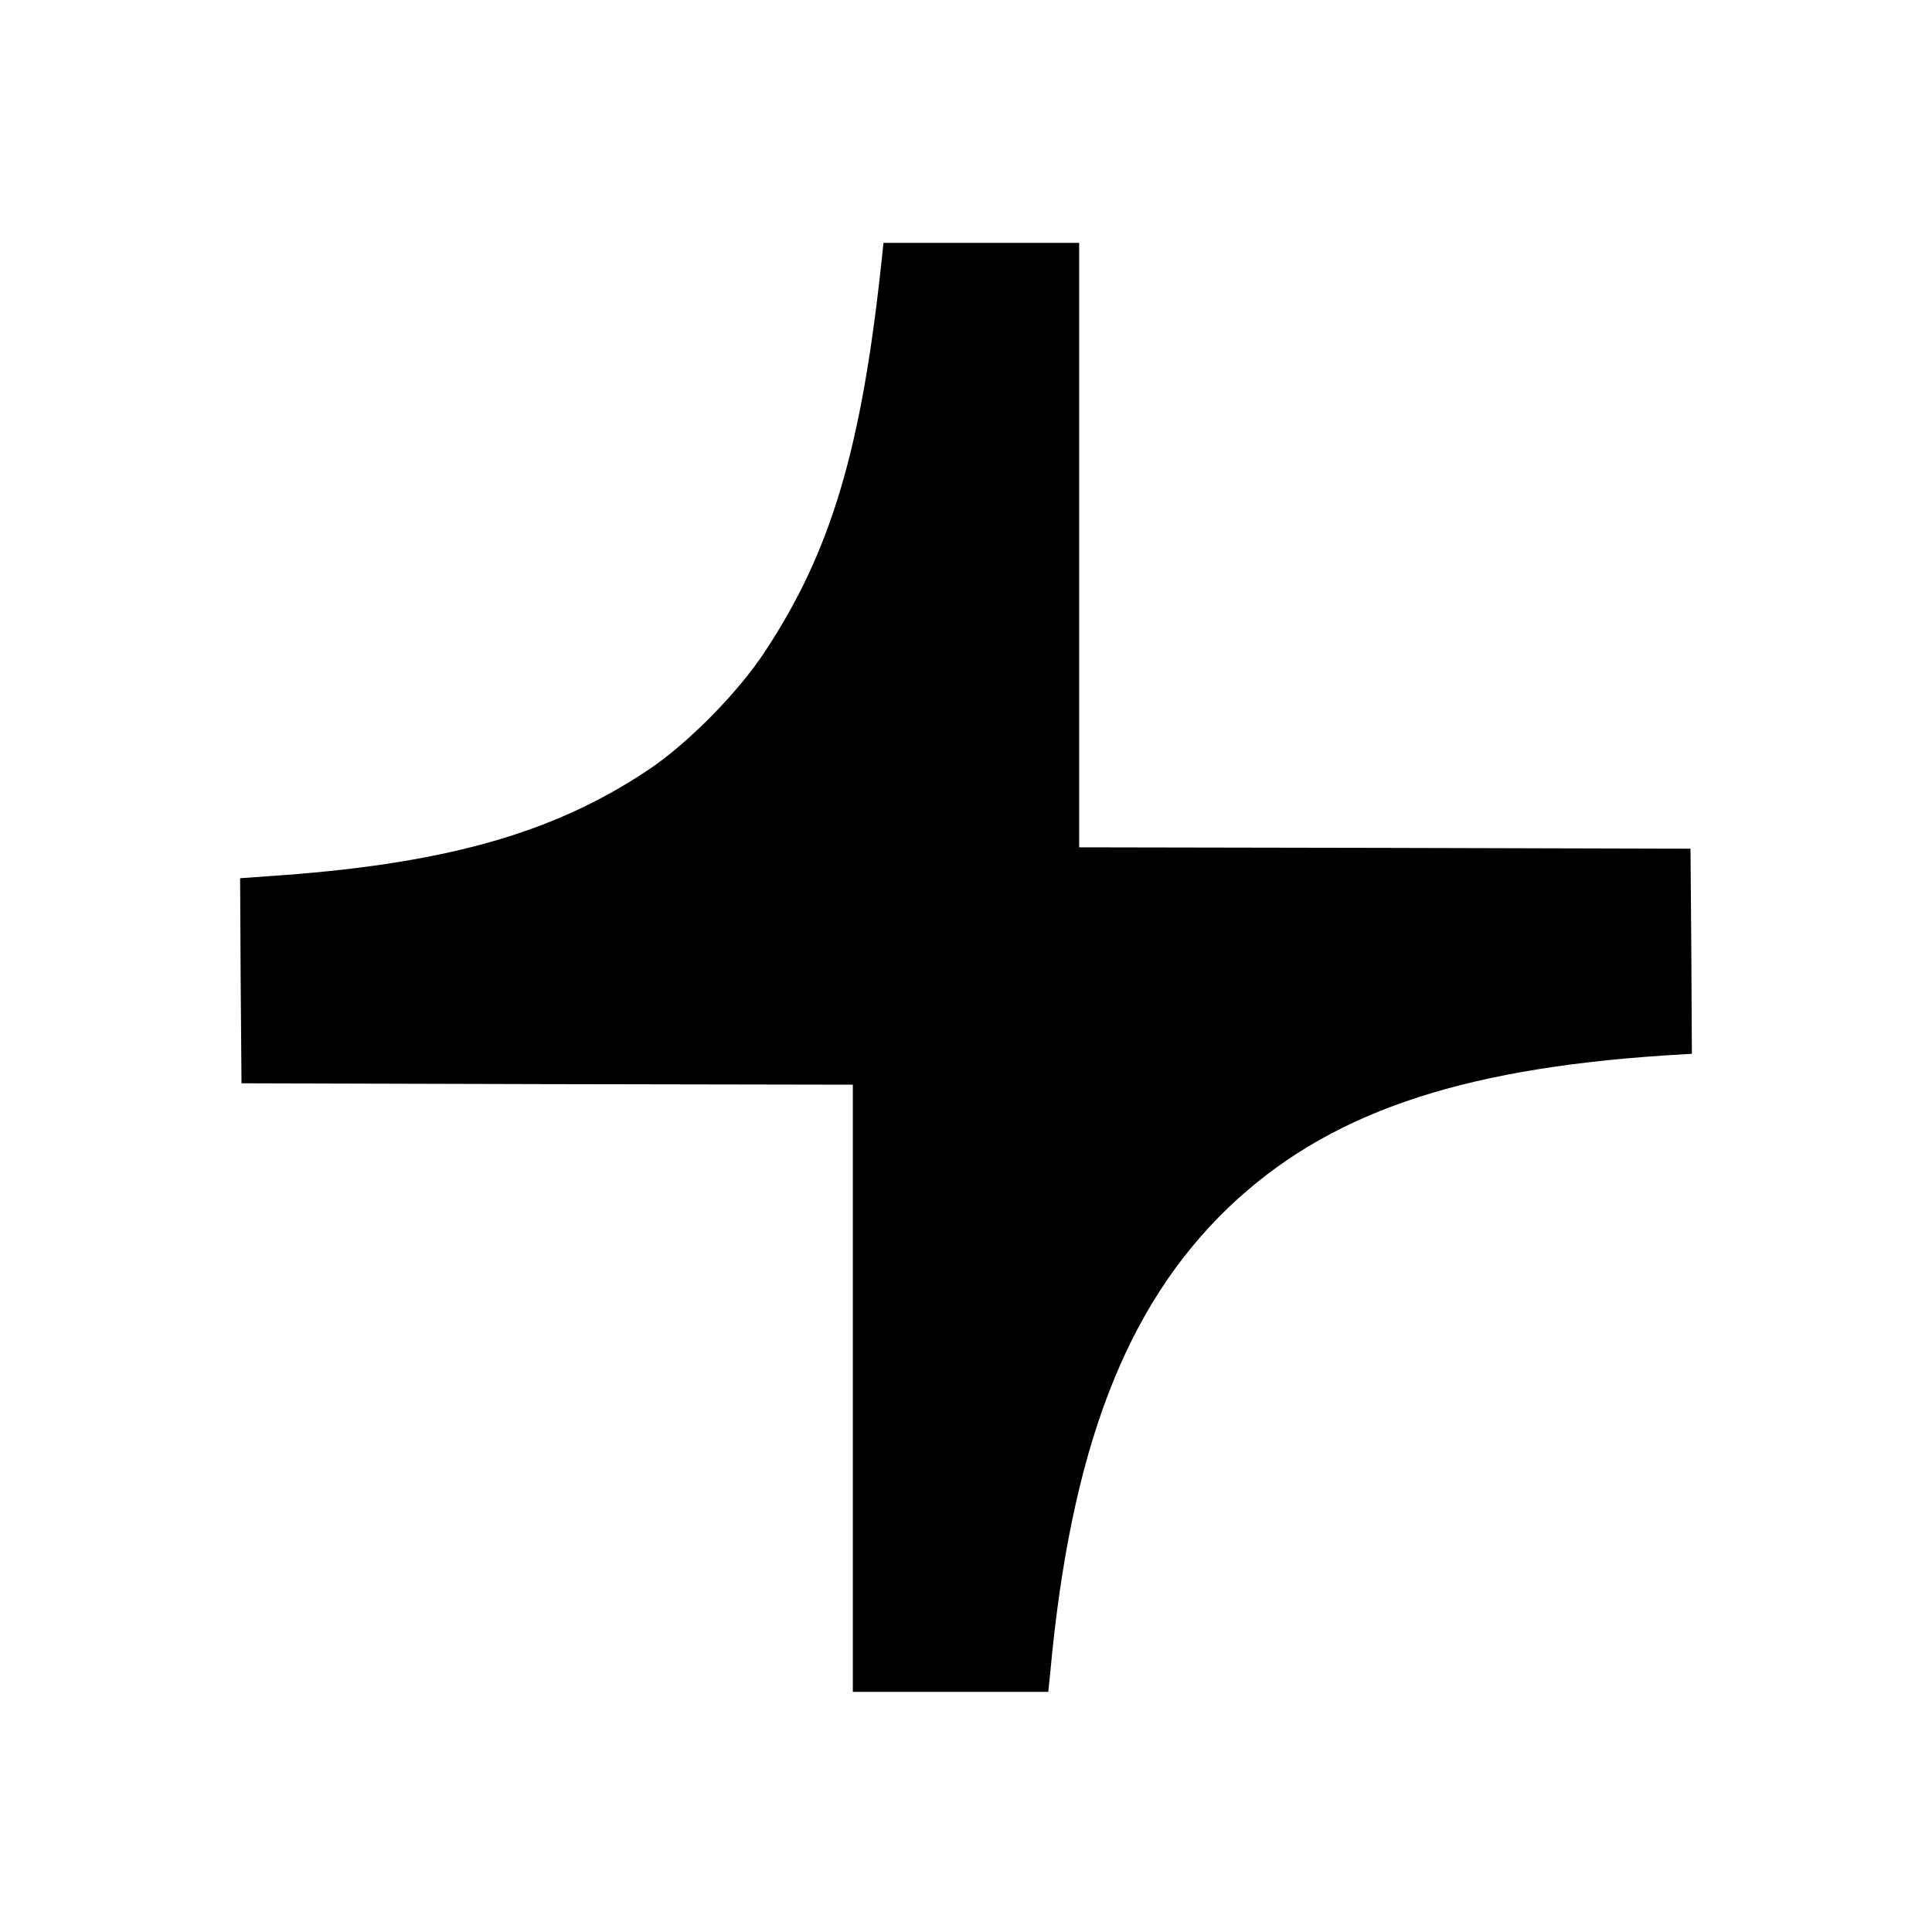 <svg version="1.0" xmlns="http://www.w3.org/2000/svg" width="933.333" height="933.333" viewBox="0 0 700 700"><path d="M319.5 93.7c-7.3 68.9-18.3 105.9-42.3 142.3-9.8 15-28.3 33.7-42.7 43.2-34.7 23.1-74.4 34.1-137.8 38.3l-9.7.7.2 37.1.3 37.2 110.8.3 110.7.2v220h70.8l.7-6.7c7.4-81 27.3-133 64.6-168.8 35.3-33.7 82.3-50.1 158.2-55.1l9.7-.6-.2-37.1-.3-37.2-110.7-.3L391 307V88h-70.9l-.6 5.7z"/></svg>